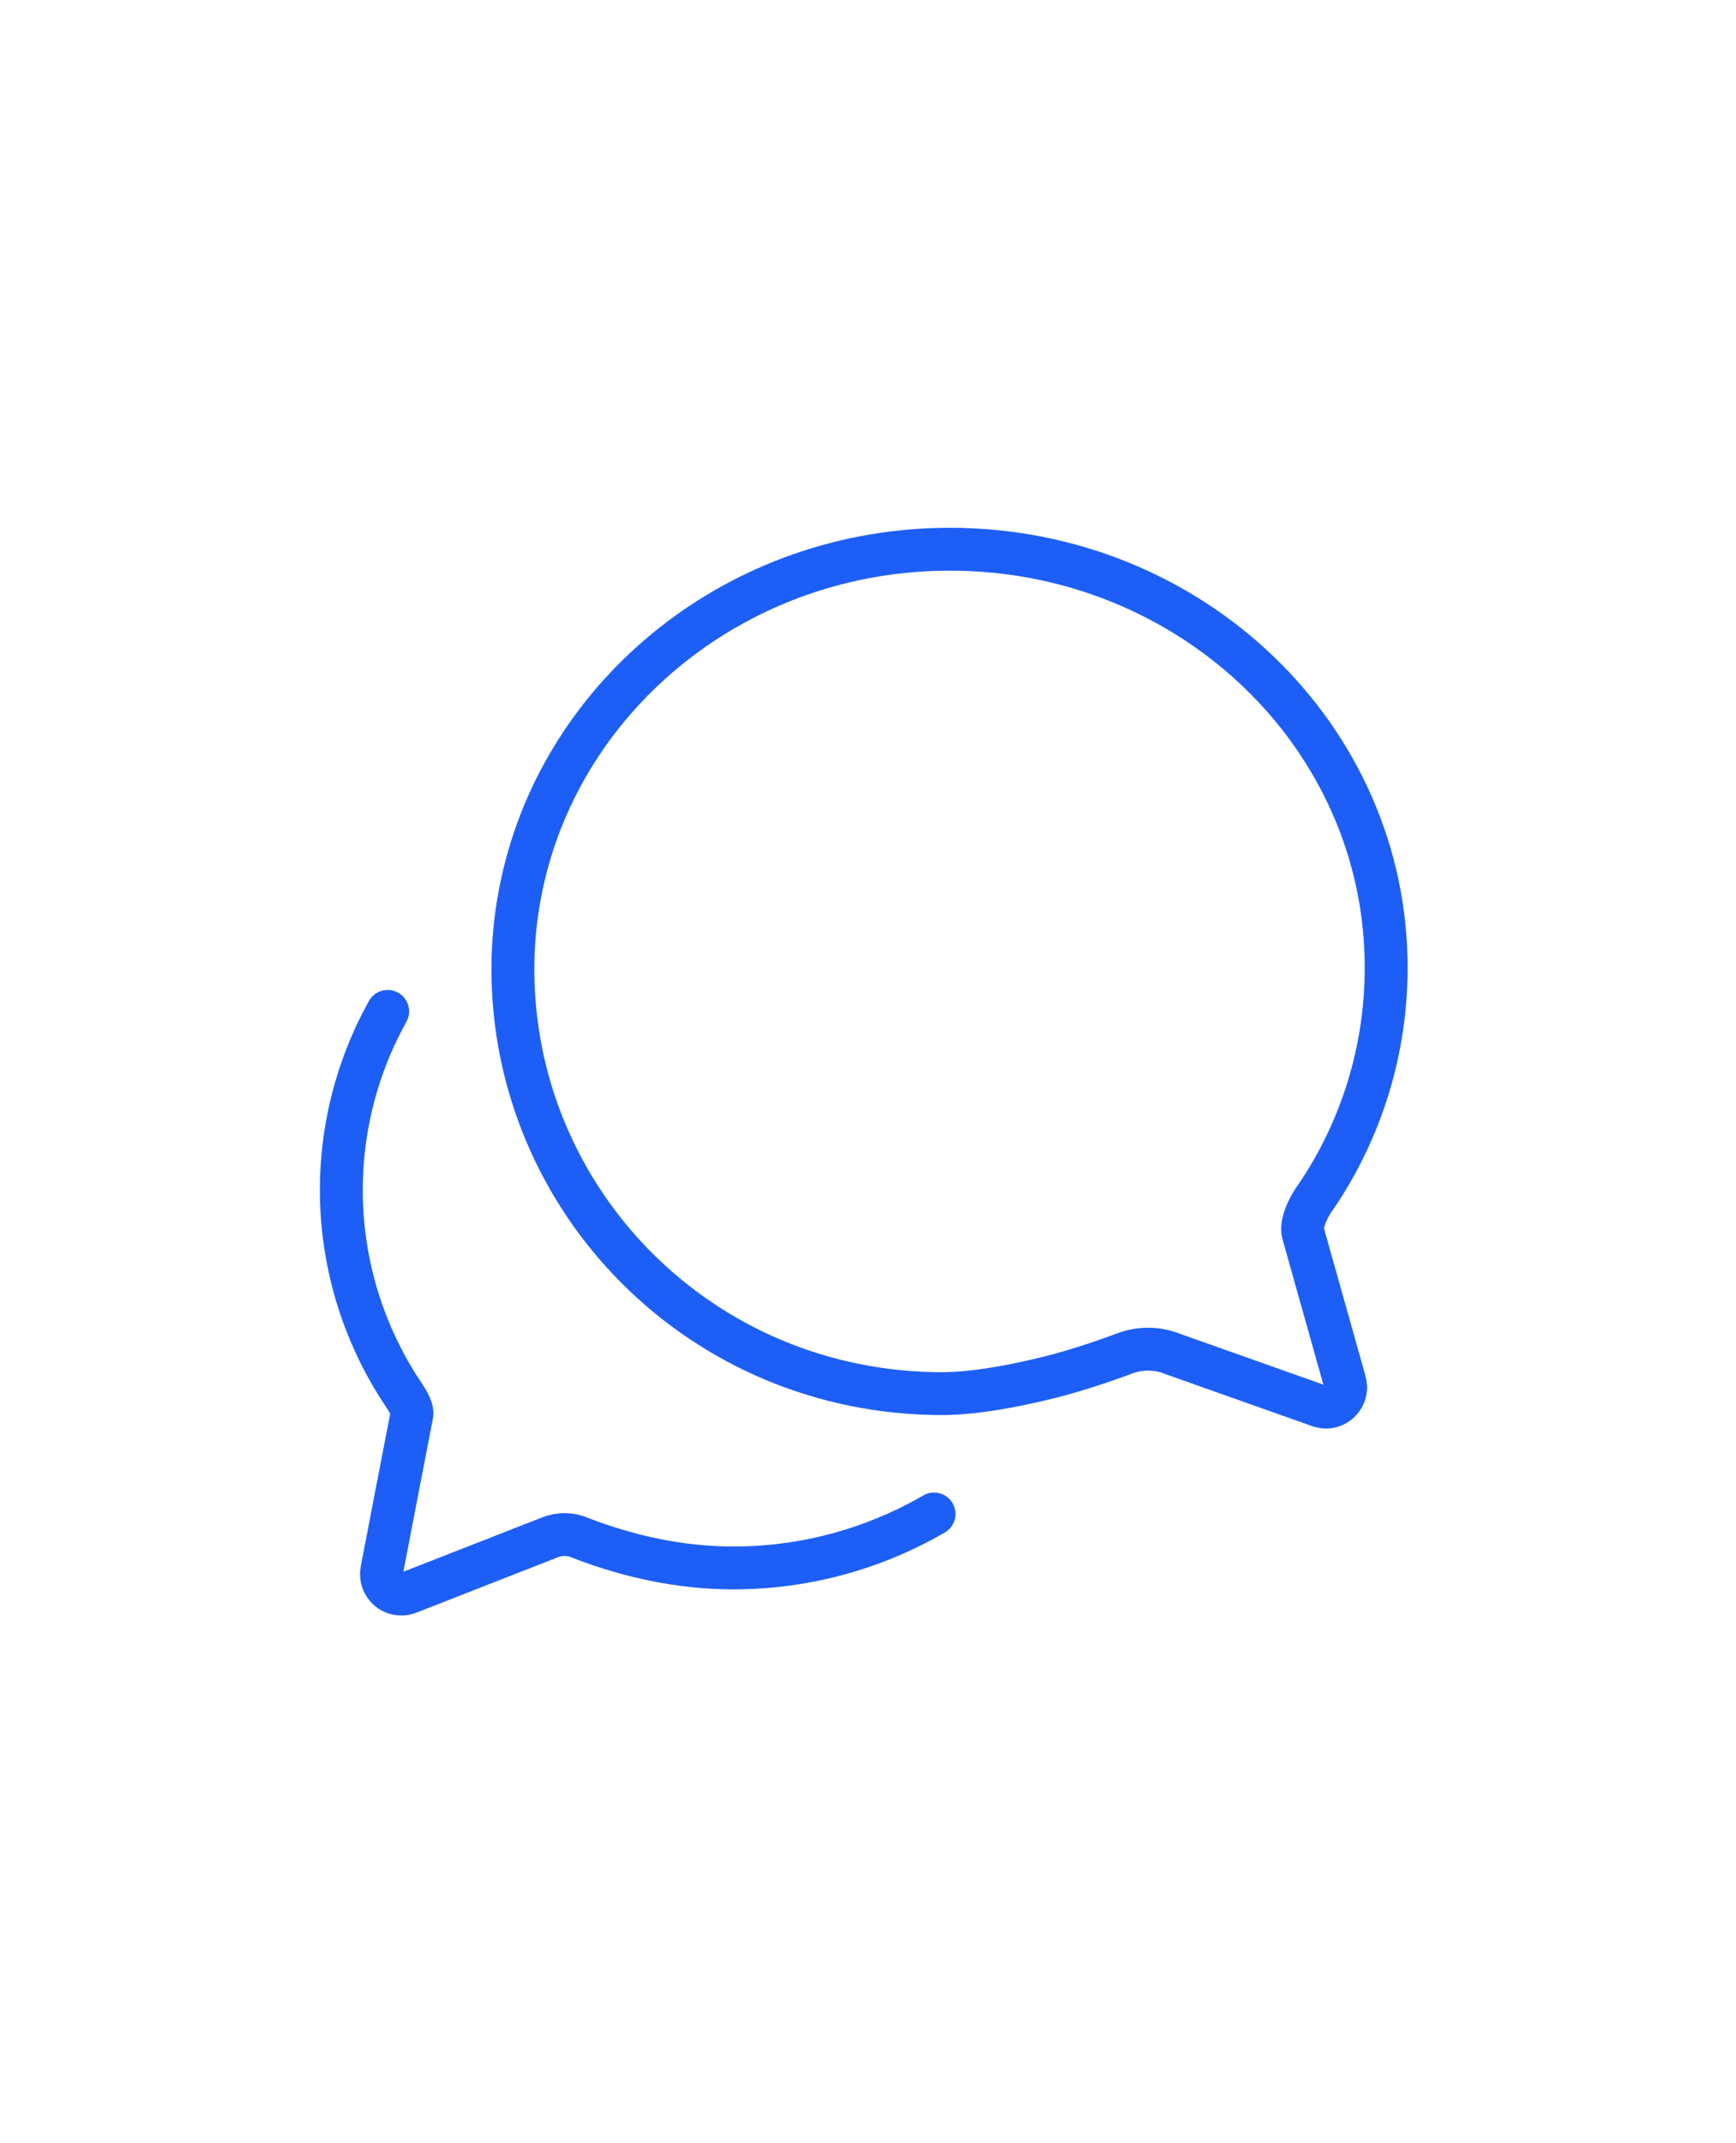<svg width="81" height="100" viewBox="0 0 81 100" fill="none" xmlns="http://www.w3.org/2000/svg">
<path d="M60.809 57.57C60.691 57.148 60.949 56.562 61.195 56.141C61.271 56.015 61.353 55.894 61.441 55.777C63.546 52.649 64.672 48.966 64.676 45.195C64.711 34.391 55.594 25.625 44.32 25.625C34.488 25.625 26.285 32.316 24.363 41.199C24.076 42.516 23.93 43.859 23.93 45.207C23.93 56.023 32.695 65.023 43.969 65.023C45.762 65.023 48.176 64.484 49.5 64.121C50.824 63.758 52.137 63.277 52.477 63.148C52.825 63.017 53.194 62.95 53.566 62.949C53.973 62.948 54.375 63.027 54.75 63.184L61.395 65.539C61.54 65.601 61.694 65.64 61.852 65.656C62.1 65.656 62.339 65.558 62.514 65.382C62.69 65.206 62.789 64.967 62.789 64.719C62.781 64.612 62.761 64.505 62.73 64.402L60.809 57.57Z" stroke="#1D5FF6" stroke-width="2" stroke-miterlimit="10" stroke-linecap="round"/>
<path d="M18.089 47.188C16.552 49.949 15.809 53.081 15.941 56.239C16.073 59.396 17.076 62.455 18.838 65.079C19.109 65.487 19.261 65.804 19.214 66.016C19.167 66.228 17.816 73.266 17.816 73.266C17.784 73.431 17.796 73.602 17.852 73.76C17.908 73.918 18.005 74.058 18.134 74.166C18.305 74.303 18.519 74.377 18.738 74.375C18.856 74.375 18.972 74.351 19.079 74.305L25.666 71.727C26.12 71.548 26.626 71.556 27.073 71.75C29.292 72.615 31.746 73.156 34.201 73.156C37.496 73.16 40.732 72.291 43.582 70.638" stroke="#1D5FF6" stroke-width="2" stroke-miterlimit="10" stroke-linecap="round"/>
</svg>
